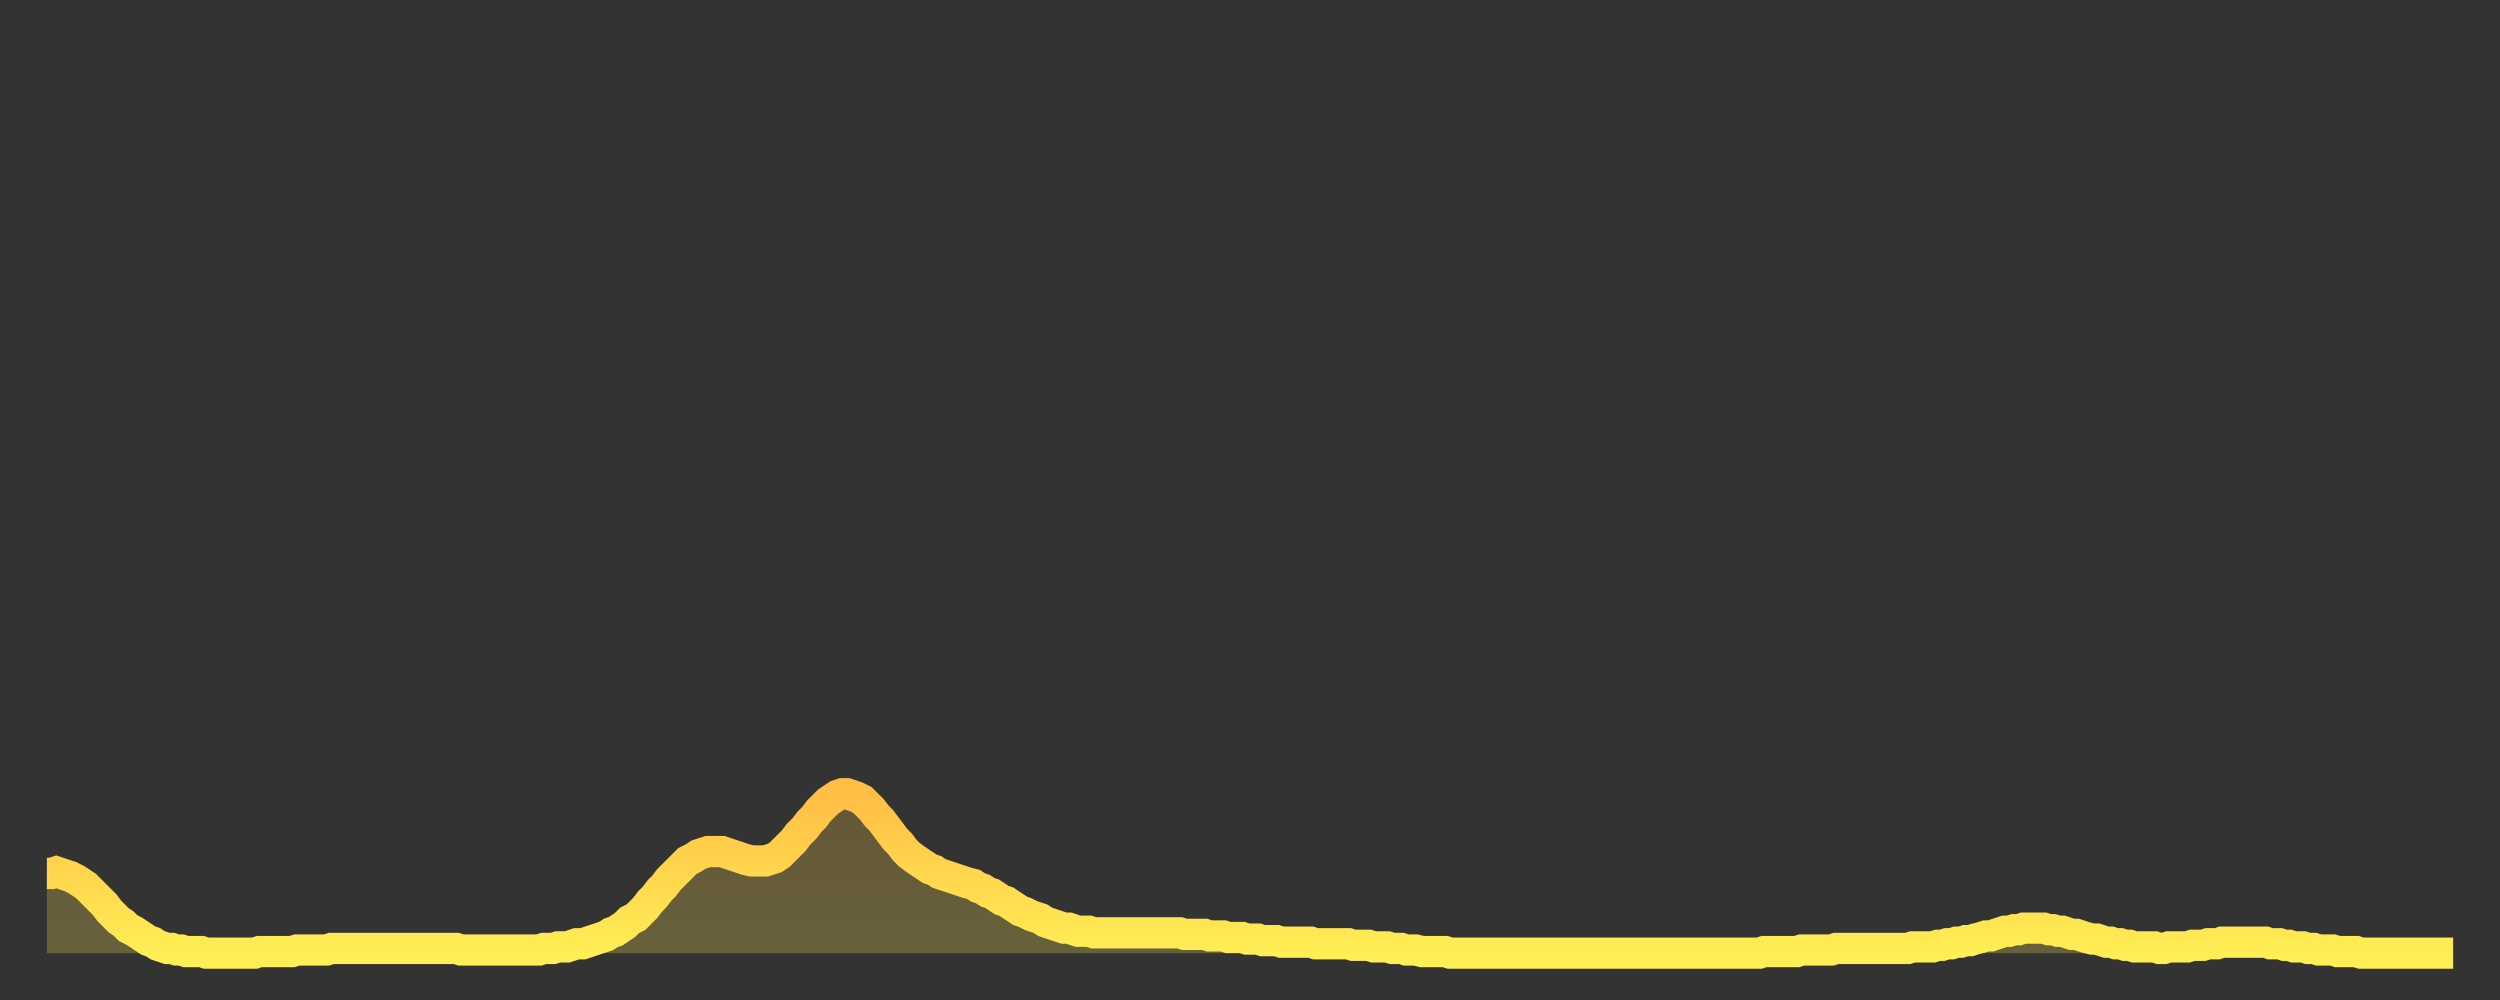 <?xml version="1.0" encoding="utf-8" ?>
<svg baseProfile="full" height="64" version="1.1" width="160" xmlns="http://www.w3.org/2000/svg" xmlns:ev="http://www.w3.org/2001/xml-events" xmlns:xlink="http://www.w3.org/1999/xlink"><rect width="100%" height="100%" fill="#333333" stroke="none"/><defs><linearGradient id="id2128190" x1="0" x2="0" y1="0" y2="1"><stop offset="0%" stop-color="#ffbe45" /><stop offset="50%" stop-color="#ffd64d" /><stop offset="100%" stop-color="#ffee55" /></linearGradient></defs><g transform="translate(3,3)"><g><path d="M 0.0 52.9 0.3 52.9 0.6 52.8 0.9 52.9 1.2 53.0 1.5 53.1 1.9 53.3 2.2 53.5 2.5 53.7 2.8 54.0 3.1 54.3 3.4 54.6 3.7 54.9 4.0 55.3 4.3 55.6 4.6 55.9 4.9 56.1 5.2 56.4 5.6 56.6 5.9 56.8 6.2 57.0 6.5 57.2 6.8 57.3 7.1 57.5 7.4 57.6 7.7 57.7 8.0 57.7 8.3 57.8 8.6 57.8 8.9 57.9 9.3 57.9 9.6 57.9 9.9 57.9 10.2 58.0 10.5 58.0 10.8 58.0 11.1 58.0 11.4 58.0 11.7 58.0 12.0 58.0 12.3 58.0 12.7 58.0 13.0 58.0 13.3 58.0 13.6 57.9 13.9 57.9 14.2 57.9 14.5 57.9 14.8 57.9 15.1 57.9 15.4 57.9 15.7 57.9 16.0 57.8 16.4 57.8 16.7 57.8 17.0 57.8 17.3 57.8 17.6 57.8 17.9 57.8 18.2 57.7 18.5 57.7 18.8 57.7 19.1 57.7 19.4 57.7 19.8 57.7 20.1 57.7 20.4 57.7 20.7 57.7 21.0 57.7 21.3 57.7 21.6 57.7 21.9 57.7 22.2 57.7 22.5 57.7 22.8 57.7 23.1 57.7 23.5 57.7 23.8 57.7 24.1 57.7 24.4 57.7 24.7 57.7 25.0 57.7 25.3 57.7 25.6 57.7 25.9 57.7 26.2 57.7 26.5 57.8 26.8 57.8 27.2 57.8 27.5 57.8 27.8 57.8 28.1 57.8 28.4 57.8 28.7 57.8 29.0 57.8 29.3 57.8 29.6 57.8 29.9 57.8 30.2 57.8 30.6 57.8 30.9 57.8 31.2 57.8 31.5 57.8 31.8 57.7 32.1 57.7 32.4 57.7 32.7 57.6 33.0 57.6 33.3 57.6 33.6 57.5 33.9 57.4 34.3 57.4 34.6 57.3 34.9 57.2 35.2 57.1 35.5 57.0 35.8 56.9 36.1 56.7 36.4 56.6 36.7 56.4 37.0 56.2 37.3 55.9 37.7 55.7 38.0 55.4 38.3 55.1 38.6 54.7 38.9 54.4 39.2 54.0 39.5 53.7 39.8 53.3 40.1 53.0 40.4 52.7 40.7 52.4 41.0 52.1 41.4 51.9 41.7 51.7 42.0 51.6 42.3 51.5 42.6 51.5 42.9 51.5 43.2 51.5 43.5 51.6 43.8 51.7 44.1 51.8 44.4 51.9 44.7 52.0 45.1 52.1 45.4 52.1 45.7 52.1 46.0 52.1 46.3 52.0 46.6 51.9 46.9 51.7 47.2 51.4 47.5 51.1 47.8 50.8 48.1 50.4 48.5 50.0 48.8 49.6 49.1 49.3 49.4 48.9 49.7 48.6 50.0 48.3 50.3 48.1 50.6 47.9 50.9 47.8 51.2 47.8 51.5 47.9 51.8 48.0 52.2 48.2 52.5 48.5 52.8 48.8 53.1 49.2 53.4 49.5 53.7 49.9 54.0 50.3 54.3 50.7 54.6 51.0 54.9 51.4 55.2 51.7 55.6 52.0 55.9 52.2 56.2 52.4 56.5 52.6 56.8 52.7 57.1 52.9 57.4 53.0 57.7 53.1 58.0 53.2 58.3 53.3 58.6 53.4 58.9 53.5 59.3 53.6 59.6 53.8 59.9 53.9 60.2 54.1 60.5 54.2 60.8 54.4 61.1 54.6 61.4 54.7 61.7 54.9 62.0 55.1 62.3 55.3 62.6 55.4 63.0 55.6 63.3 55.7 63.6 55.8 63.9 56.0 64.2 56.1 64.5 56.2 64.8 56.3 65.1 56.4 65.4 56.4 65.7 56.5 66.0 56.6 66.4 56.6 66.7 56.6 67.0 56.7 67.3 56.7 67.6 56.7 67.9 56.7 68.2 56.7 68.5 56.7 68.8 56.7 69.1 56.7 69.4 56.7 69.7 56.7 70.1 56.7 70.4 56.7 70.7 56.7 71.0 56.7 71.3 56.7 71.6 56.7 71.9 56.7 72.2 56.7 72.5 56.7 72.8 56.8 73.1 56.8 73.5 56.8 73.8 56.8 74.1 56.8 74.4 56.9 74.7 56.9 75.0 56.9 75.3 56.9 75.6 57.0 75.9 57.0 76.2 57.0 76.5 57.0 76.8 57.1 77.2 57.1 77.5 57.1 77.8 57.2 78.1 57.2 78.4 57.2 78.7 57.2 79.0 57.3 79.3 57.3 79.6 57.3 79.9 57.3 80.2 57.3 80.5 57.3 80.9 57.3 81.2 57.4 81.5 57.4 81.8 57.4 82.1 57.4 82.4 57.4 82.7 57.4 83.0 57.4 83.3 57.4 83.6 57.5 83.9 57.5 84.3 57.5 84.6 57.5 84.9 57.6 85.2 57.6 85.5 57.6 85.8 57.6 86.1 57.7 86.4 57.7 86.7 57.7 87.0 57.8 87.3 57.8 87.6 57.8 88.0 57.9 88.3 57.9 88.6 57.9 88.9 57.9 89.2 57.9 89.5 57.9 89.8 58.0 90.1 58.0 90.4 58.0 90.7 58.0 91.0 58.0 91.4 58.0 91.7 58.0 92.0 58.0 92.3 58.0 92.6 58.0 92.9 58.0 93.2 58.0 93.5 58.0 93.8 58.0 94.1 58.0 94.4 58.0 94.7 58.0 95.1 58.0 95.4 58.0 95.7 58.0 96.0 58.0 96.3 58.0 96.6 58.0 96.9 58.0 97.2 58.0 97.5 58.0 97.8 58.0 98.1 58.0 98.4 58.0 98.8 58.0 99.1 58.0 99.4 58.0 99.7 58.0 100.0 58.0 100.3 58.0 100.6 58.0 100.9 58.0 101.2 58.0 101.5 58.0 101.8 58.0 102.2 58.0 102.5 58.0 102.8 58.0 103.1 58.0 103.4 58.0 103.7 58.0 104.0 58.0 104.3 58.0 104.6 58.0 104.9 58.0 105.2 58.0 105.5 58.0 105.9 58.0 106.2 58.0 106.5 58.0 106.8 58.0 107.1 58.0 107.4 58.0 107.7 58.0 108.0 58.0 108.3 58.0 108.6 58.0 108.9 58.0 109.3 58.0 109.6 58.0 109.9 57.9 110.2 57.9 110.5 57.9 110.8 57.9 111.1 57.9 111.4 57.9 111.7 57.9 112.0 57.9 112.3 57.8 112.6 57.8 113.0 57.8 113.3 57.8 113.6 57.8 113.9 57.8 114.2 57.8 114.5 57.7 114.8 57.7 115.1 57.7 115.4 57.7 115.7 57.7 116.0 57.7 116.3 57.7 116.7 57.7 117.0 57.7 117.3 57.7 117.6 57.7 117.9 57.7 118.2 57.7 118.5 57.7 118.8 57.7 119.1 57.7 119.4 57.6 119.7 57.6 120.1 57.6 120.4 57.6 120.7 57.6 121.0 57.5 121.3 57.5 121.6 57.4 121.9 57.4 122.2 57.3 122.5 57.3 122.8 57.2 123.1 57.2 123.4 57.1 123.8 57.0 124.1 56.9 124.4 56.9 124.7 56.8 125.0 56.7 125.3 56.6 125.6 56.6 125.9 56.5 126.2 56.5 126.5 56.4 126.8 56.4 127.2 56.4 127.5 56.4 127.8 56.4 128.1 56.5 128.4 56.5 128.7 56.6 129.0 56.6 129.3 56.7 129.6 56.8 129.9 56.8 130.2 56.9 130.5 57.0 130.9 57.1 131.2 57.1 131.5 57.2 131.8 57.3 132.1 57.3 132.4 57.4 132.7 57.4 133.0 57.5 133.3 57.5 133.6 57.6 133.9 57.6 134.2 57.6 134.6 57.6 134.9 57.6 135.2 57.7 135.5 57.7 135.8 57.6 136.1 57.6 136.4 57.6 136.7 57.6 137.0 57.6 137.3 57.5 137.6 57.5 138.0 57.5 138.3 57.4 138.6 57.4 138.9 57.4 139.2 57.3 139.5 57.3 139.8 57.3 140.1 57.3 140.4 57.3 140.7 57.3 141.0 57.3 141.3 57.3 141.7 57.3 142.0 57.3 142.3 57.4 142.6 57.4 142.9 57.4 143.2 57.5 143.5 57.5 143.8 57.6 144.1 57.6 144.4 57.6 144.7 57.7 145.1 57.7 145.4 57.8 145.7 57.8 146.0 57.8 146.3 57.8 146.6 57.9 146.9 57.9 147.2 57.9 147.5 57.9 147.8 57.9 148.1 58.0 148.4 58.0 148.8 58.0 149.1 58.0 149.4 58.0 149.7 58.0 150.0 58.0 150.3 58.0 150.6 58.0 150.9 58.0 151.2 58.0 151.5 58.0 151.8 58.0 152.1 58.0 152.5 58.0 152.8 58.0 153.1 58.0 153.4 58.0 153.7 58.0 154.0 58.0" fill="none" id="graph-curve" opacity="1" stroke="url(#id2128190)" stroke-width="2" /><path d="M 0 58 L 0.0 52.9 0.3 52.9 0.6 52.8 0.9 52.9 1.2 53.0 1.5 53.1 1.9 53.3 2.2 53.5 2.5 53.7 2.8 54.0 3.1 54.3 3.4 54.6 3.7 54.9 4.0 55.3 4.3 55.6 4.6 55.9 4.9 56.1 5.2 56.4 5.6 56.6 5.9 56.8 6.2 57.0 6.5 57.2 6.8 57.3 7.1 57.5 7.4 57.6 7.7 57.7 8.0 57.7 8.3 57.8 8.6 57.8 8.9 57.9 9.3 57.9 9.6 57.9 9.9 57.9 10.2 58.0 10.5 58.0 10.8 58.0 11.1 58.0 11.4 58.0 11.7 58.0 12.0 58.0 12.3 58.0 12.7 58.0 13.0 58.0 13.3 58.0 13.6 57.9 13.9 57.9 14.2 57.9 14.5 57.9 14.8 57.9 15.1 57.9 15.4 57.9 15.7 57.9 16.0 57.8 16.4 57.8 16.7 57.8 17.0 57.8 17.3 57.8 17.6 57.8 17.9 57.8 18.2 57.7 18.5 57.7 18.8 57.7 19.1 57.7 19.4 57.7 19.8 57.7 20.1 57.7 20.4 57.7 20.7 57.7 21.0 57.7 21.3 57.7 21.6 57.7 21.9 57.7 22.2 57.7 22.5 57.7 22.8 57.7 23.1 57.7 23.5 57.7 23.8 57.7 24.1 57.7 24.4 57.7 24.7 57.7 25.0 57.7 25.3 57.7 25.6 57.7 25.9 57.7 26.2 57.7 26.5 57.8 26.8 57.8 27.2 57.8 27.5 57.8 27.8 57.8 28.1 57.8 28.4 57.8 28.7 57.8 29.0 57.8 29.3 57.8 29.6 57.8 29.9 57.8 30.2 57.8 30.6 57.8 30.9 57.8 31.2 57.8 31.5 57.8 31.8 57.7 32.1 57.7 32.4 57.7 32.7 57.6 33.0 57.6 33.3 57.6 33.6 57.5 33.9 57.4 34.3 57.4 34.6 57.3 34.9 57.2 35.2 57.1 35.5 57.0 35.8 56.9 36.1 56.7 36.4 56.6 36.7 56.4 37.0 56.2 37.3 55.9 37.7 55.7 38.0 55.4 38.3 55.1 38.6 54.7 38.9 54.4 39.2 54.0 39.5 53.7 39.8 53.3 40.1 53.0 40.4 52.7 40.7 52.4 41.0 52.1 41.4 51.9 41.7 51.7 42.0 51.6 42.3 51.5 42.6 51.5 42.9 51.5 43.2 51.5 43.5 51.6 43.8 51.7 44.1 51.8 44.4 51.9 44.7 52.0 45.1 52.1 45.4 52.1 45.7 52.1 46.0 52.1 46.3 52.0 46.6 51.9 46.9 51.7 47.2 51.4 47.5 51.1 47.8 50.8 48.1 50.4 48.5 50.0 48.8 49.6 49.1 49.3 49.4 48.9 49.7 48.6 50.0 48.3 50.3 48.1 50.6 47.9 50.9 47.8 51.2 47.8 51.5 47.9 51.8 48.0 52.2 48.2 52.5 48.5 52.8 48.8 53.1 49.2 53.4 49.5 53.7 49.9 54.0 50.3 54.3 50.7 54.6 51.0 54.9 51.4 55.2 51.7 55.6 52.0 55.9 52.2 56.2 52.4 56.5 52.6 56.8 52.7 57.1 52.9 57.4 53.0 57.7 53.1 58.0 53.2 58.3 53.3 58.6 53.4 58.9 53.5 59.3 53.6 59.6 53.8 59.9 53.9 60.2 54.1 60.5 54.2 60.8 54.4 61.1 54.6 61.4 54.7 61.7 54.9 62.0 55.1 62.3 55.3 62.6 55.4 63.0 55.6 63.3 55.7 63.6 55.8 63.9 56.0 64.2 56.1 64.5 56.2 64.8 56.3 65.1 56.4 65.4 56.4 65.7 56.5 66.0 56.6 66.4 56.6 66.7 56.6 67.0 56.7 67.3 56.7 67.6 56.7 67.9 56.7 68.2 56.7 68.5 56.7 68.8 56.7 69.1 56.7 69.4 56.7 69.7 56.7 70.1 56.7 70.4 56.7 70.7 56.7 71.0 56.7 71.3 56.7 71.6 56.7 71.9 56.7 72.2 56.7 72.5 56.7 72.8 56.8 73.1 56.8 73.5 56.8 73.8 56.8 74.1 56.8 74.4 56.9 74.7 56.9 75.0 56.9 75.3 56.9 75.6 57.0 75.9 57.0 76.2 57.0 76.5 57.0 76.8 57.1 77.2 57.1 77.5 57.1 77.8 57.2 78.1 57.2 78.4 57.2 78.7 57.2 79.0 57.3 79.3 57.3 79.6 57.3 79.9 57.3 80.2 57.3 80.5 57.3 80.9 57.3 81.2 57.4 81.5 57.4 81.8 57.4 82.1 57.4 82.4 57.4 82.7 57.4 83.0 57.4 83.3 57.4 83.6 57.5 83.9 57.5 84.3 57.5 84.6 57.5 84.9 57.6 85.2 57.6 85.5 57.6 85.8 57.6 86.1 57.7 86.4 57.7 86.7 57.7 87.0 57.8 87.3 57.8 87.6 57.8 88.0 57.9 88.3 57.9 88.6 57.9 88.9 57.9 89.2 57.9 89.5 57.9 89.8 58.0 90.1 58.0 90.4 58.0 90.7 58.0 91.0 58.0 91.4 58.0 91.7 58.0 92.0 58.0 92.3 58.0 92.6 58.0 92.9 58.0 93.2 58.0 93.5 58.0 93.8 58.0 94.1 58.0 94.4 58.0 94.7 58.0 95.1 58.0 95.4 58.0 95.7 58.0 96.0 58.0 96.3 58.0 96.6 58.0 96.9 58.0 97.2 58.0 97.5 58.0 97.8 58.0 98.1 58.0 98.4 58.0 98.8 58.0 99.1 58.0 99.4 58.0 99.7 58.0 100.0 58.0 100.3 58.0 100.6 58.0 100.9 58.0 101.2 58.0 101.5 58.0 101.8 58.0 102.2 58.0 102.5 58.0 102.8 58.0 103.1 58.0 103.4 58.0 103.7 58.0 104.0 58.0 104.3 58.0 104.6 58.0 104.9 58.0 105.2 58.0 105.5 58.0 105.9 58.0 106.2 58.0 106.5 58.0 106.8 58.0 107.1 58.0 107.4 58.0 107.7 58.0 108.0 58.0 108.3 58.0 108.6 58.0 108.9 58.0 109.3 58.0 109.6 58.0 109.9 57.9 110.2 57.9 110.5 57.9 110.8 57.9 111.1 57.9 111.4 57.9 111.7 57.9 112.0 57.9 112.3 57.8 112.6 57.8 113.0 57.8 113.3 57.8 113.6 57.8 113.9 57.8 114.2 57.8 114.5 57.7 114.8 57.7 115.1 57.7 115.4 57.7 115.7 57.7 116.0 57.7 116.3 57.7 116.7 57.7 117.0 57.7 117.3 57.7 117.6 57.7 117.9 57.7 118.2 57.7 118.5 57.7 118.8 57.7 119.1 57.7 119.4 57.6 119.7 57.6 120.1 57.6 120.4 57.6 120.7 57.6 121.0 57.5 121.3 57.5 121.6 57.4 121.9 57.4 122.2 57.3 122.5 57.3 122.8 57.2 123.1 57.2 123.4 57.1 123.8 57.0 124.1 56.9 124.4 56.9 124.7 56.8 125.0 56.7 125.3 56.6 125.6 56.6 125.9 56.5 126.2 56.5 126.5 56.4 126.8 56.4 127.2 56.4 127.5 56.4 127.8 56.4 128.1 56.5 128.4 56.5 128.7 56.6 129.0 56.6 129.3 56.7 129.6 56.8 129.9 56.8 130.2 56.9 130.5 57.0 130.9 57.1 131.2 57.1 131.5 57.2 131.8 57.3 132.1 57.3 132.4 57.4 132.7 57.4 133.0 57.5 133.3 57.5 133.6 57.6 133.9 57.6 134.2 57.6 134.6 57.6 134.9 57.6 135.2 57.7 135.5 57.7 135.8 57.6 136.1 57.6 136.4 57.6 136.7 57.6 137.0 57.6 137.3 57.5 137.6 57.5 138.0 57.5 138.3 57.4 138.6 57.4 138.9 57.4 139.2 57.3 139.5 57.3 139.8 57.3 140.1 57.3 140.4 57.3 140.7 57.3 141.0 57.3 141.3 57.3 141.7 57.3 142.0 57.3 142.3 57.4 142.6 57.4 142.9 57.4 143.2 57.5 143.5 57.5 143.8 57.6 144.1 57.6 144.4 57.6 144.7 57.7 145.1 57.7 145.4 57.8 145.7 57.8 146.0 57.8 146.3 57.8 146.6 57.9 146.9 57.9 147.2 57.9 147.5 57.9 147.8 57.9 148.1 58.0 148.4 58.0 148.8 58.0 149.1 58.0 149.4 58.0 149.7 58.0 150.0 58.0 150.3 58.0 150.6 58.0 150.9 58.0 151.2 58.0 151.5 58.0 151.8 58.0 152.1 58.0 152.5 58.0 152.8 58.0 153.1 58.0 153.4 58.0 153.7 58.0 154.0 58.0 154 58" fill="url(#id2128190)" fill-opacity=".25" id="graph-shadow" /></g></g></svg>